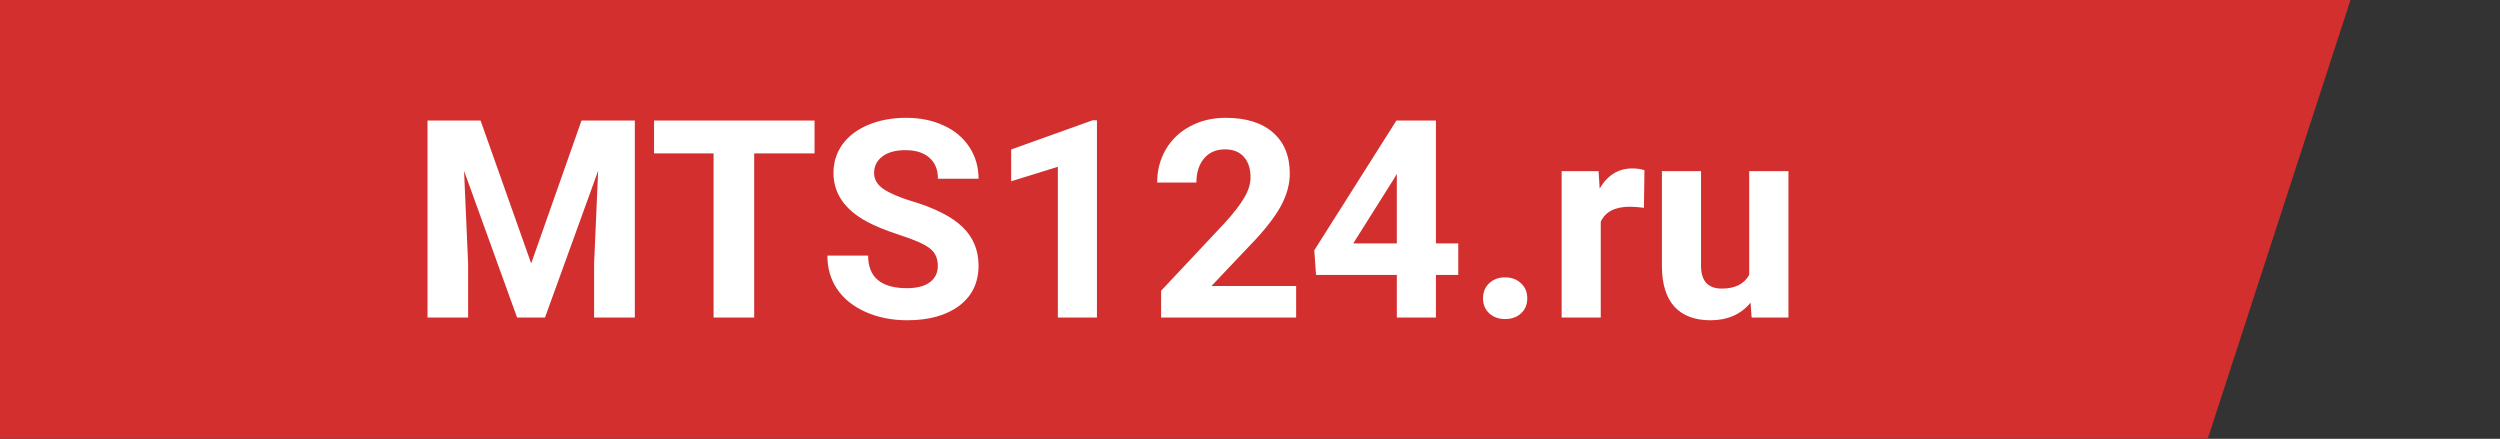 <?xml version="1.0" encoding="UTF-8"?> <svg xmlns="http://www.w3.org/2000/svg" width="433" height="76" viewBox="0 0 433 76" fill="none"><rect x="0" y="0" width="433" height="76" fill="#333333" stroke="none"/><path fill-rule="evenodd" clip-rule="evenodd" d="M382.378 76L407.105 0H0V76H382.378Z" fill="#D32F2F"></path><path d="M83.234 20.875L92 45.625L100.719 20.875H109.953V55H102.898V45.672L103.602 29.57L94.391 55H89.562L80.375 29.594L81.078 45.672V55H74.047V20.875H83.234ZM141.078 26.57H130.625V55H123.594V26.57H113.281V20.875H141.078V26.57ZM162.43 46.047C162.43 44.719 161.961 43.703 161.023 43C160.086 42.281 158.398 41.531 155.961 40.75C153.523 39.953 151.594 39.172 150.172 38.406C146.297 36.312 144.359 33.492 144.359 29.945C144.359 28.102 144.875 26.461 145.906 25.023C146.953 23.57 148.445 22.438 150.383 21.625C152.336 20.812 154.523 20.406 156.945 20.406C159.383 20.406 161.555 20.852 163.461 21.742C165.367 22.617 166.844 23.859 167.891 25.469C168.953 27.078 169.484 28.906 169.484 30.953H162.453C162.453 29.391 161.961 28.18 160.977 27.32C159.992 26.445 158.609 26.008 156.828 26.008C155.109 26.008 153.773 26.375 152.82 27.109C151.867 27.828 151.391 28.781 151.391 29.969C151.391 31.078 151.945 32.008 153.055 32.758C154.18 33.508 155.828 34.211 158 34.867C162 36.07 164.914 37.562 166.742 39.344C168.57 41.125 169.484 43.344 169.484 46C169.484 48.953 168.367 51.273 166.133 52.961C163.898 54.633 160.891 55.469 157.109 55.469C154.484 55.469 152.094 54.992 149.938 54.039C147.781 53.07 146.133 51.75 144.992 50.078C143.867 48.406 143.305 46.469 143.305 44.266H150.359C150.359 48.031 152.609 49.914 157.109 49.914C158.781 49.914 160.086 49.578 161.023 48.906C161.961 48.219 162.43 47.266 162.43 46.047ZM189.992 55H183.219V28.891L175.133 31.398V25.891L189.266 20.828H189.992V55ZM224.492 55H201.102V50.359L212.141 38.594C213.656 36.938 214.773 35.492 215.492 34.258C216.227 33.023 216.594 31.852 216.594 30.742C216.594 29.227 216.211 28.039 215.445 27.18C214.68 26.305 213.586 25.867 212.164 25.867C210.633 25.867 209.422 26.398 208.531 27.461C207.656 28.508 207.219 29.891 207.219 31.609H200.422C200.422 29.531 200.914 27.633 201.898 25.914C202.898 24.195 204.305 22.852 206.117 21.883C207.93 20.898 209.984 20.406 212.281 20.406C215.797 20.406 218.523 21.25 220.461 22.938C222.414 24.625 223.391 27.008 223.391 30.086C223.391 31.773 222.953 33.492 222.078 35.242C221.203 36.992 219.703 39.031 217.578 41.359L209.82 49.539H224.492V55ZM248.703 42.156H252.57V47.617H248.703V55H241.93V47.617H227.938L227.633 43.352L241.859 20.875H248.703V42.156ZM234.383 42.156H241.93V30.109L241.484 30.883L234.383 42.156ZM256.859 51.672C256.859 50.594 257.219 49.719 257.938 49.047C258.672 48.375 259.586 48.039 260.68 48.039C261.789 48.039 262.703 48.375 263.422 49.047C264.156 49.719 264.523 50.594 264.523 51.672C264.523 52.734 264.164 53.602 263.445 54.273C262.727 54.93 261.805 55.258 260.68 55.258C259.57 55.258 258.656 54.93 257.938 54.273C257.219 53.602 256.859 52.734 256.859 51.672ZM284.727 35.992C283.805 35.867 282.992 35.805 282.289 35.805C279.727 35.805 278.047 36.672 277.25 38.406V55H270.477V29.641H276.875L277.062 32.664C278.422 30.336 280.305 29.172 282.711 29.172C283.461 29.172 284.164 29.273 284.82 29.477L284.727 35.992ZM303.195 52.422C301.523 54.453 299.211 55.469 296.258 55.469C293.539 55.469 291.461 54.688 290.023 53.125C288.602 51.562 287.875 49.273 287.844 46.258V29.641H294.617V46.023C294.617 48.664 295.82 49.984 298.227 49.984C300.523 49.984 302.102 49.188 302.961 47.594V29.641H309.758V55H303.383L303.195 52.422Z" fill="white"></path></svg> 